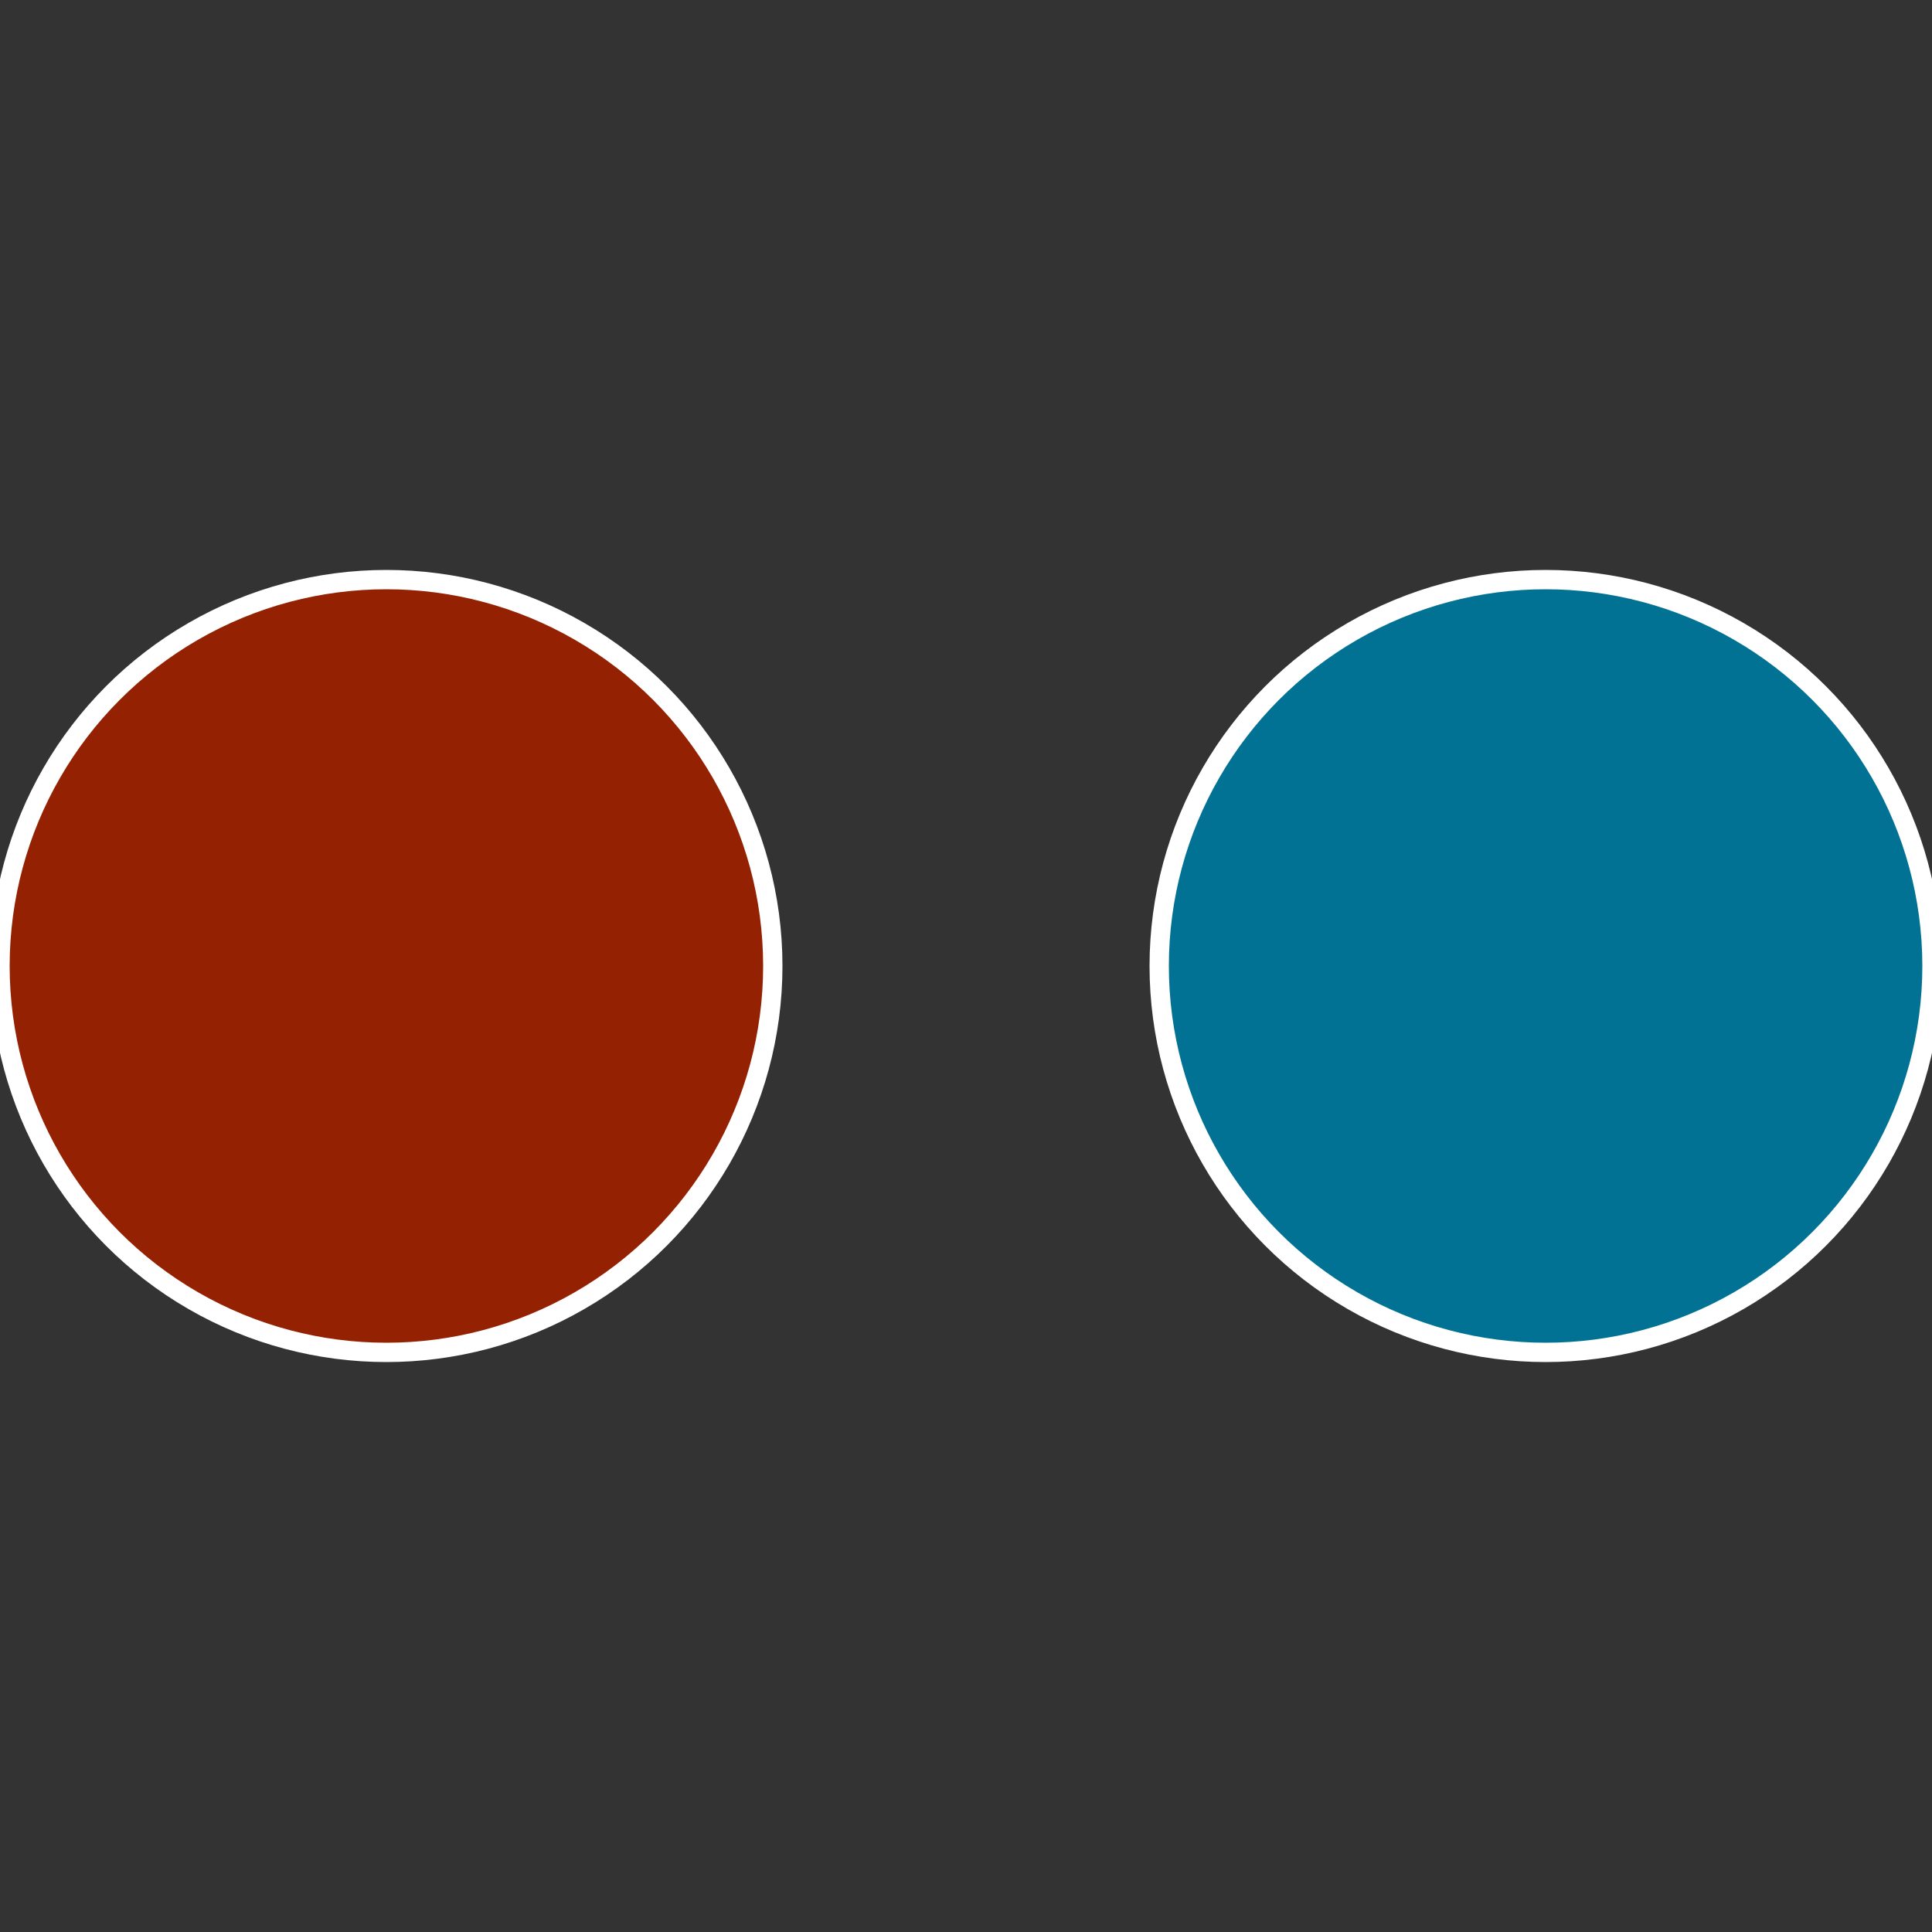 <?xml version="1.0" standalone="no"?>
<svg width="500" height="500" viewBox="-1 -1 2 2" xmlns="http://www.w3.org/2000/svg">
 
                <rect x="-1" y="-1" width="2" height="2" fill="#333333" stroke="none"/>
 
                <circle cx="0.6" cy="0" r="0.4" fill="#017294" stroke="#fff" stroke-width="1%" />
             
                <circle cx="-0.6" cy="7.3478807948841E-17" r="0.4" fill="#942101" stroke="#fff" stroke-width="1%" />
            </svg>
